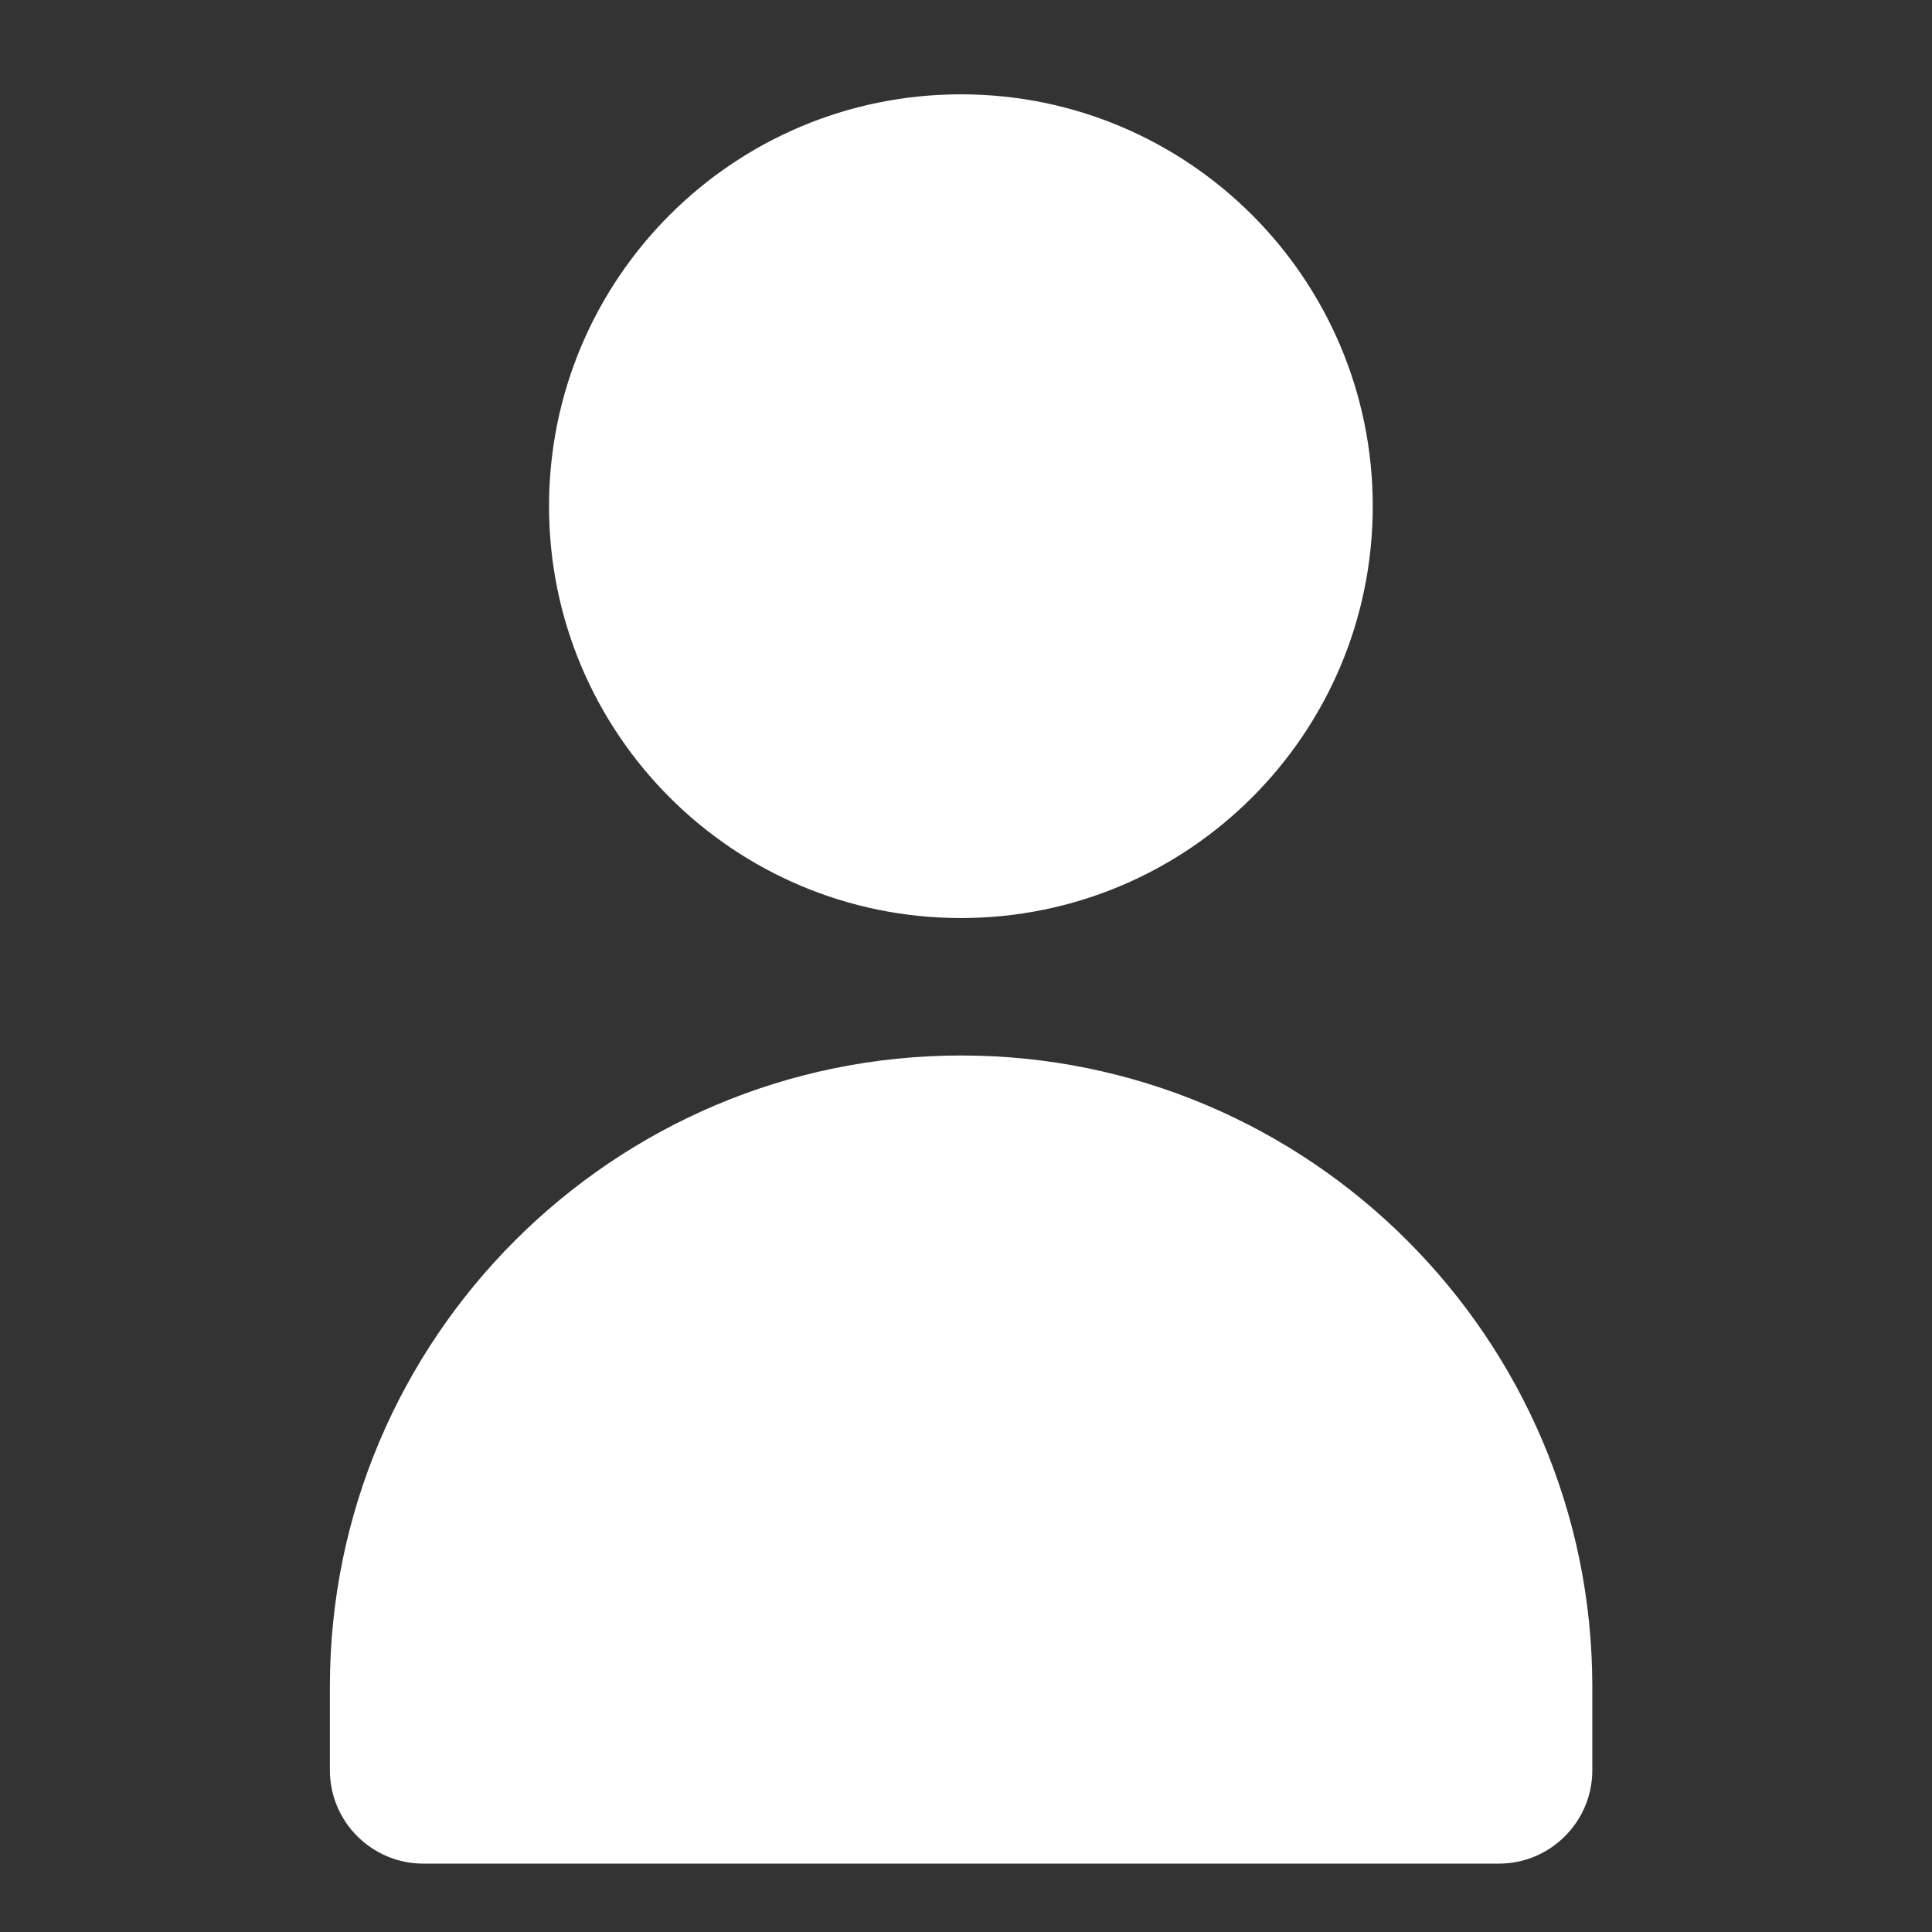 <svg width="28" height="28" viewBox="0 0 28 28" fill="none" xmlns="http://www.w3.org/2000/svg">
<rect x="0" y="0" width="28" height="28" fill="#333333" stroke="none"/>
<path d="M13.926 15.297C8.886 15.297 4.781 19.401 4.781 24.441V25.657C4.781 26.401 5.389 27.009 6.133 27.009H21.725C22.469 27.009 23.077 26.401 23.077 25.657V24.441C23.077 19.401 18.973 15.297 13.932 15.297H13.926Z" fill="white"/>
<path d="M13.926 13.305C17.222 13.305 19.895 10.632 19.895 7.336C19.895 4.04 17.222 1.367 13.926 1.367C10.629 1.367 7.957 4.04 7.957 7.336C7.957 10.632 10.629 13.305 13.926 13.305Z" fill="white"/>
</svg>
